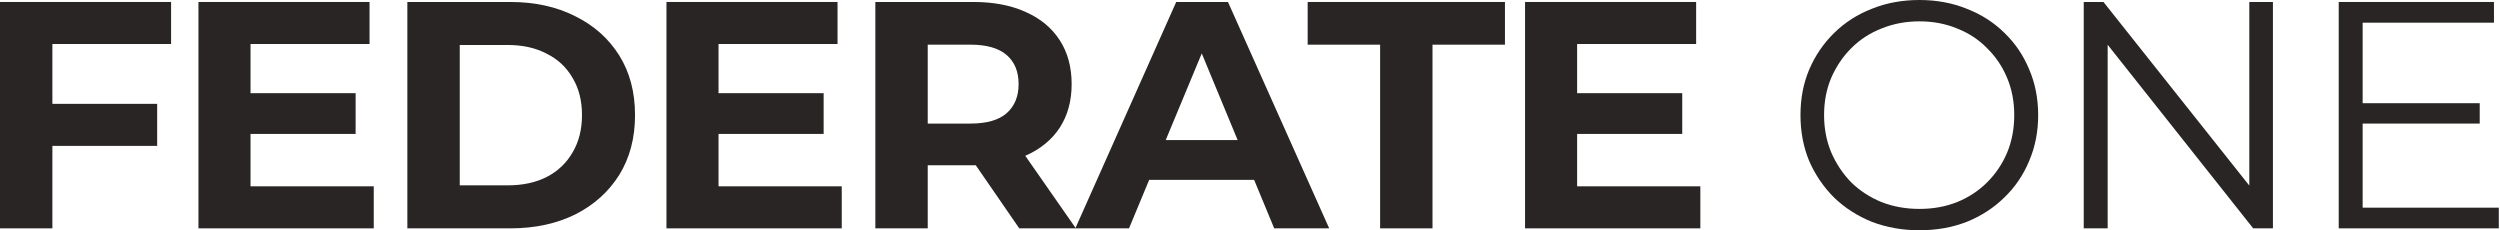 <svg width="152" height="14" viewBox="0 0 152 14" fill="none" xmlns="http://www.w3.org/2000/svg">
<path d="M143.492 6.275H150.767V7.513H143.492V6.275ZM143.649 12.626H151.927V13.884H142.194V0.12H151.633V1.379H143.649V12.626Z" fill="#292524"/>
<path d="M126.691 13.884V0.12H127.89L137.387 12.075H136.758V0.12H138.194V13.884H136.994L127.517 1.929H128.146V13.884H126.691Z" fill="#292524"/>
<path d="M116.705 14C115.669 14 114.706 13.83 113.814 13.489C112.936 13.135 112.169 12.643 111.514 12.014C110.871 11.372 110.367 10.631 110 9.792C109.646 8.94 109.469 8.009 109.469 7C109.469 5.991 109.646 5.066 110 4.228C110.367 3.375 110.871 2.635 111.514 2.006C112.169 1.363 112.936 0.872 113.814 0.531C114.693 0.177 115.656 0 116.705 0C117.74 0 118.697 0.177 119.576 0.531C120.454 0.872 121.214 1.357 121.856 1.986C122.512 2.615 123.017 3.356 123.37 4.208C123.738 5.06 123.921 5.991 123.921 7C123.921 8.009 123.738 8.94 123.37 9.792C123.017 10.644 122.512 11.385 121.856 12.014C121.214 12.643 120.454 13.135 119.576 13.489C118.697 13.83 117.74 14 116.705 14ZM116.705 12.702C117.531 12.702 118.291 12.565 118.986 12.289C119.694 12.001 120.303 11.601 120.814 11.09C121.339 10.566 121.745 9.963 122.033 9.281C122.322 8.586 122.466 7.826 122.466 7C122.466 6.174 122.322 5.42 122.033 4.739C121.745 4.044 121.339 3.441 120.814 2.93C120.303 2.405 119.694 2.006 118.986 1.73C118.291 1.442 117.531 1.298 116.705 1.298C115.879 1.298 115.112 1.442 114.404 1.73C113.696 2.006 113.08 2.405 112.556 2.93C112.045 3.441 111.638 4.044 111.337 4.739C111.048 5.42 110.904 6.174 110.904 7C110.904 7.813 111.048 8.566 111.337 9.261C111.638 9.956 112.045 10.566 112.556 11.09C113.08 11.601 113.696 12.001 114.404 12.289C115.112 12.565 115.879 12.702 116.705 12.702Z" fill="#292524"/>
<path d="M95.653 5.665H102.28V8.143H95.653V5.665ZM95.889 11.328H103.381V13.884H92.723V0.12H103.125V2.676H95.889V11.328Z" fill="#292524"/>
<path d="M83.911 13.884V2.716H79.506V0.12H91.501V2.716H87.096V13.884H83.911Z" fill="#292524"/>
<path d="M65.38 13.884L71.514 0.12H74.661L80.815 13.884H77.472L72.439 1.732H73.697L68.644 13.884H65.38ZM68.447 10.935L69.293 8.516H76.371L77.236 10.935H68.447Z" fill="#292524"/>
<path d="M53.221 13.884V0.12H59.179C60.411 0.12 61.473 0.323 62.364 0.73C63.255 1.123 63.944 1.693 64.429 2.44C64.914 3.188 65.156 4.079 65.156 5.114C65.156 6.137 64.914 7.022 64.429 7.769C63.944 8.503 63.255 9.067 62.364 9.46C61.473 9.853 60.411 10.05 59.179 10.05H54.99L56.406 8.654V13.884H53.221ZM61.971 13.884L58.53 8.89H61.931L65.412 13.884H61.971ZM56.406 9.008L54.99 7.513H59.002C59.985 7.513 60.719 7.304 61.204 6.884C61.689 6.452 61.931 5.862 61.931 5.114C61.931 4.354 61.689 3.764 61.204 3.345C60.719 2.925 59.985 2.716 59.002 2.716H54.99L56.406 1.202V9.008Z" fill="#292524"/>
<path d="M43.451 5.665H50.077V8.143H43.451V5.665ZM43.687 11.328H51.178V13.884H40.521V0.12H50.922V2.676H43.687V11.328Z" fill="#292524"/>
<path d="M24.767 13.884V0.12H31.02C32.515 0.12 33.832 0.409 34.972 0.985C36.113 1.549 37.004 2.342 37.647 3.365C38.289 4.387 38.61 5.6 38.61 7.002C38.61 8.392 38.289 9.604 37.647 10.64C37.004 11.662 36.113 12.462 34.972 13.039C33.832 13.602 32.515 13.884 31.02 13.884H24.767ZM27.953 11.269H30.863C31.78 11.269 32.574 11.099 33.242 10.758C33.924 10.404 34.448 9.906 34.815 9.263C35.195 8.621 35.385 7.867 35.385 7.002C35.385 6.124 35.195 5.37 34.815 4.741C34.448 4.099 33.924 3.607 33.242 3.266C32.574 2.912 31.78 2.735 30.863 2.735H27.953V11.269Z" fill="#292524"/>
<path d="M14.996 5.665H21.622V8.143H14.996V5.665ZM15.232 11.328H22.724V13.884H12.066V0.12H22.468V2.676H15.232V11.328Z" fill="#292524"/>
<path d="M2.949 6.314H9.556V8.87H2.949V6.314ZM3.185 13.884H0V0.12H10.402V2.676H3.185V13.884Z" fill="#292524"/>
</svg>
